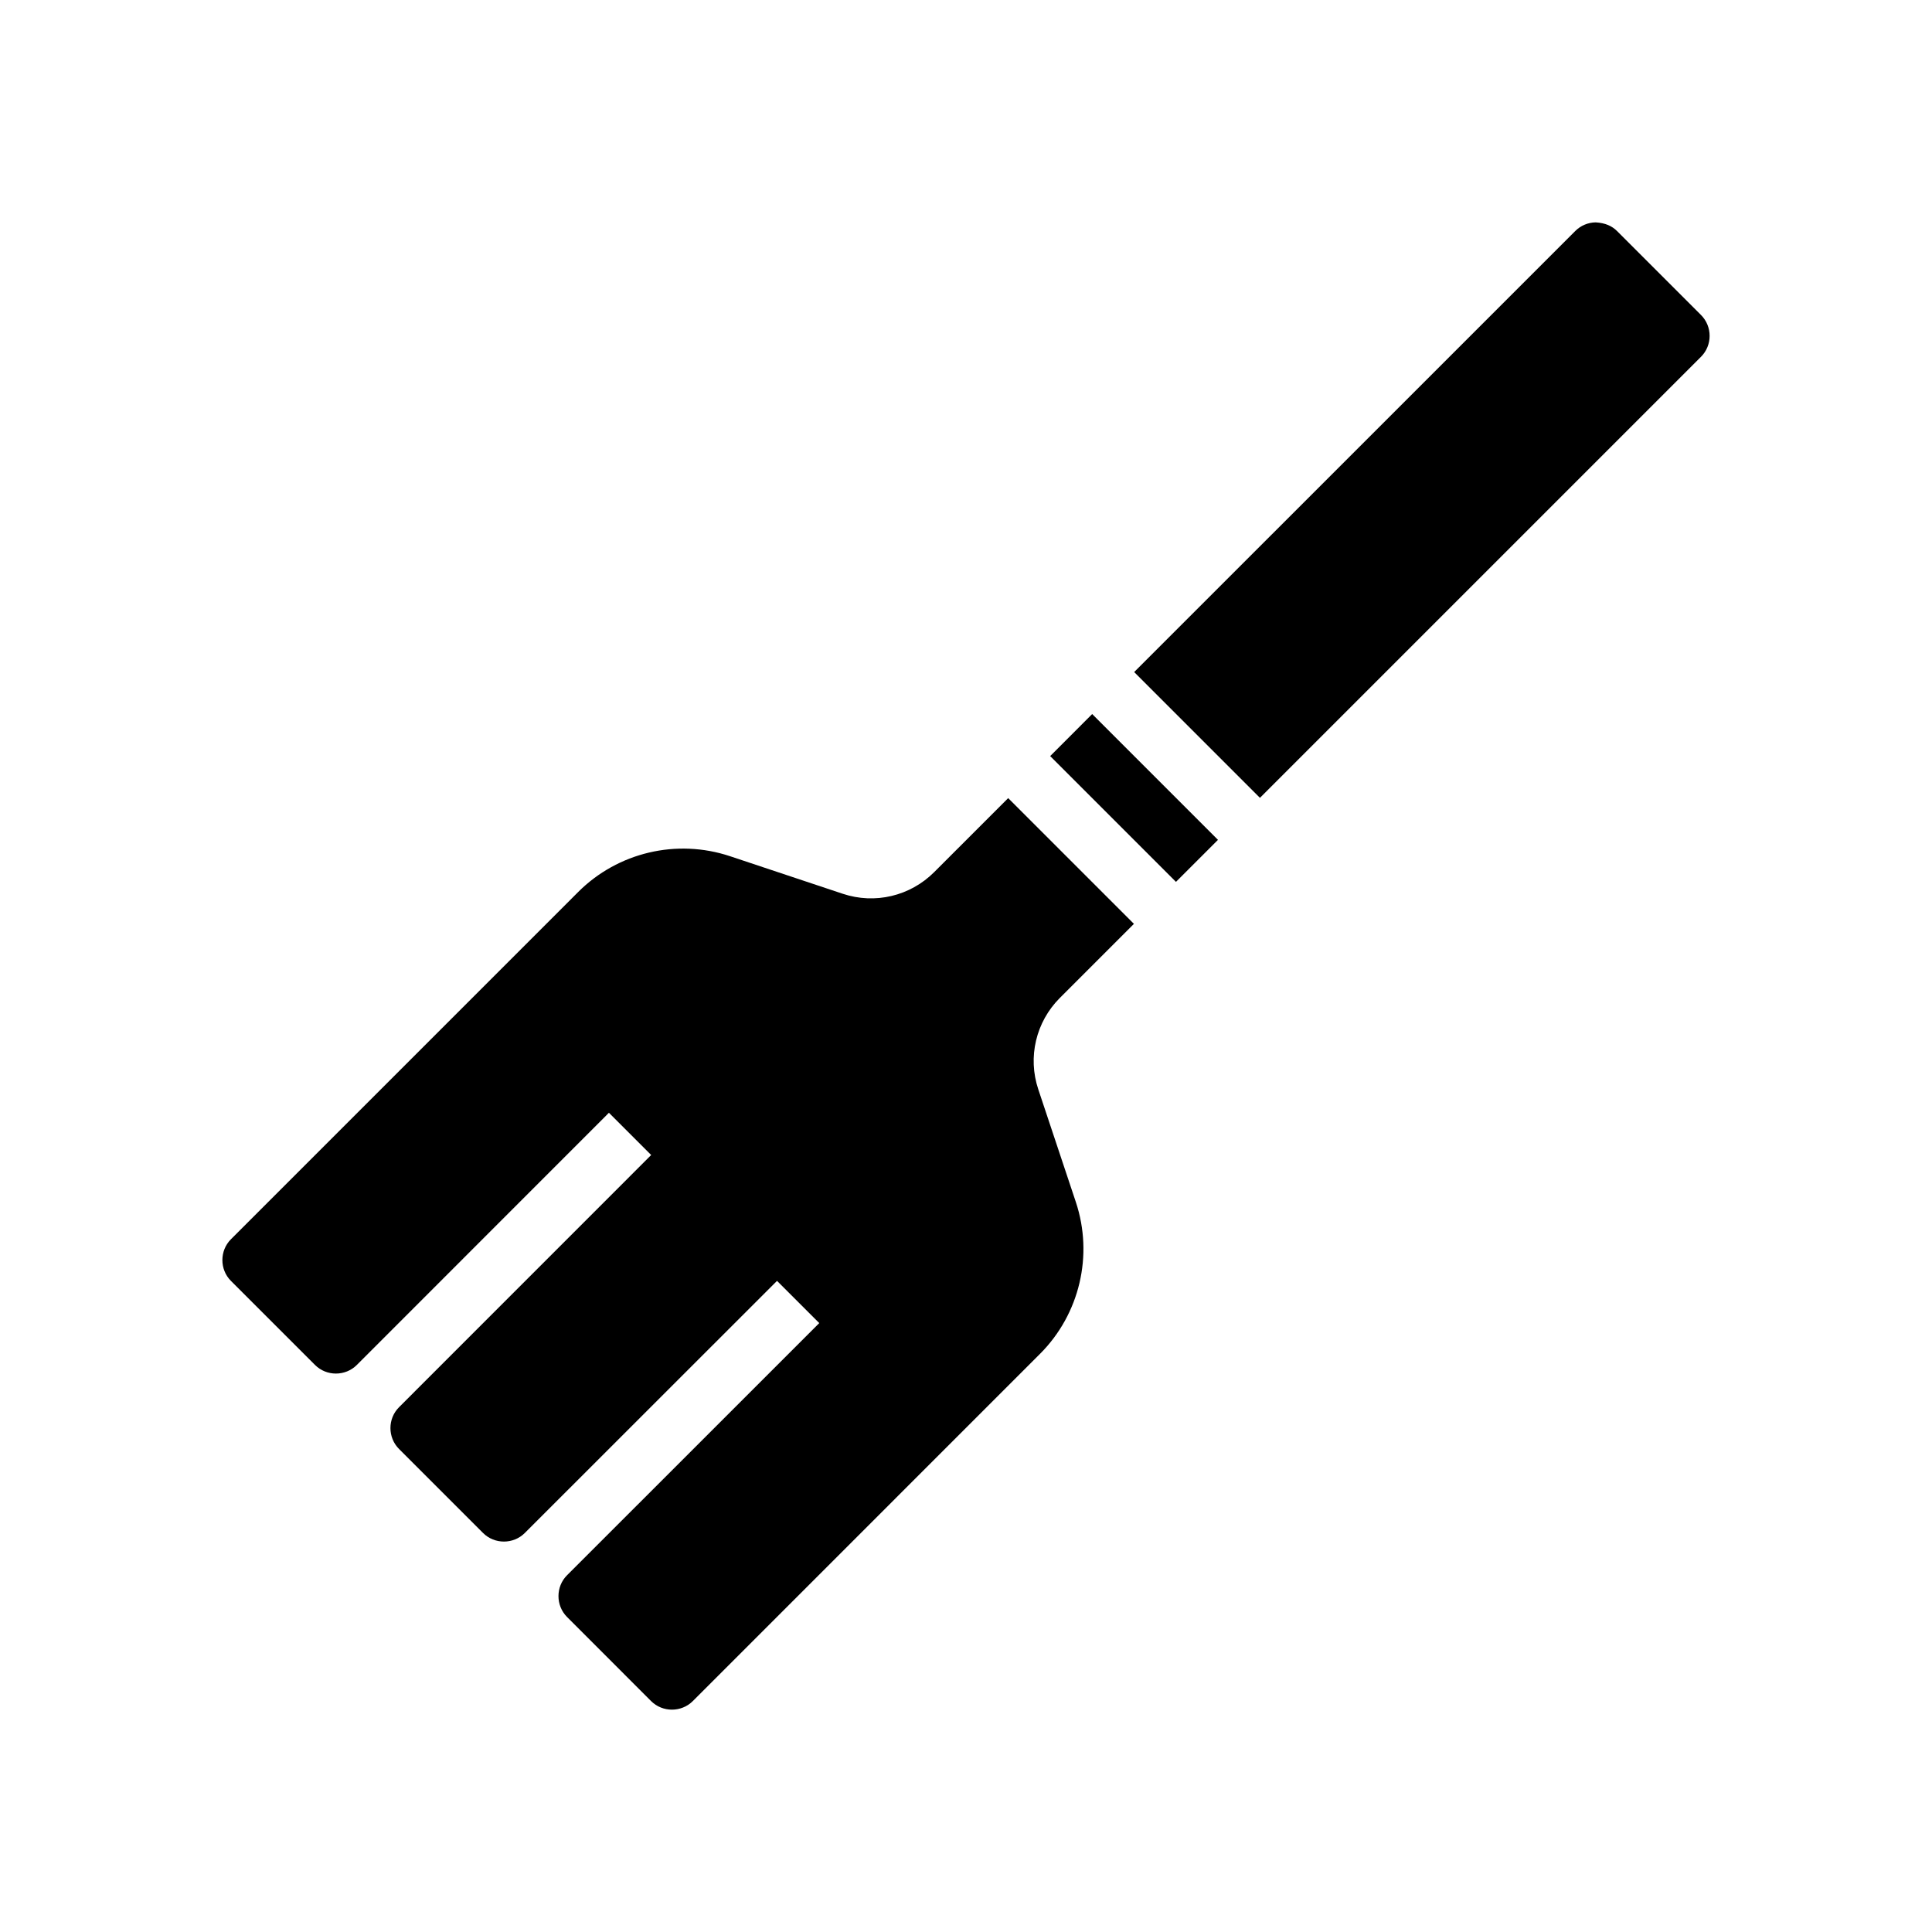 <?xml version="1.0" encoding="UTF-8"?>
<!-- Uploaded to: SVG Repo, www.svgrepo.com, Generator: SVG Repo Mixer Tools -->
<svg fill="#000000" width="800px" height="800px" version="1.1" viewBox="144 144 512 512" xmlns="http://www.w3.org/2000/svg">
 <g fill-rule="evenodd">
  <path d="m411.17 355.5 33.332 33.332-19.633 19.633c-6.344 6.352-8.559 15.695-5.715 24.215 3.102 9.312 6.856 20.57 9.957 29.875 4.699 14.113 1.016 29.719-9.5 40.234l-92 92.008c-3.039 3.039-8.039 3.039-11.074 0l-22.262-22.277c-3.031-3.039-3.031-8.039 0-11.066l66.84-66.824-11.195-11.188-66.84 66.816c-3.031 3.031-8.031 3.031-11.066 0l-22.262-22.262c-3.039-3.039-3.039-8.039 0-11.074l66.816-66.832-11.195-11.195-66.816 66.84c-3.039 3.031-8.031 3.031-11.066 0l-22.277-22.27c-3.039-3.031-3.039-8.031 0-11.066 0 0 63.363-63.363 92-92 10.523-10.523 26.129-14.199 40.242-9.5 9.305 3.102 20.562 6.856 29.875 9.957 8.516 2.844 17.863 0.629 24.215-5.715l19.633-19.633z"/>
  <path d="m433.44 333.23 5.527 5.535 27.805 27.805-11.133 11.133-33.332-33.332z"/>
  <path d="m444.57 322.1 116.89-116.88c1.434-1.441 3.379-2.258 5.406-2.289 2.543 0.148 4.32 0.953 5.66 2.289l22.262 22.262c3.039 3.039 3.039 8.031 0 11.066l-116.89 116.89-27.805-27.805-5.527-5.535z"/>
 </g>
</svg>